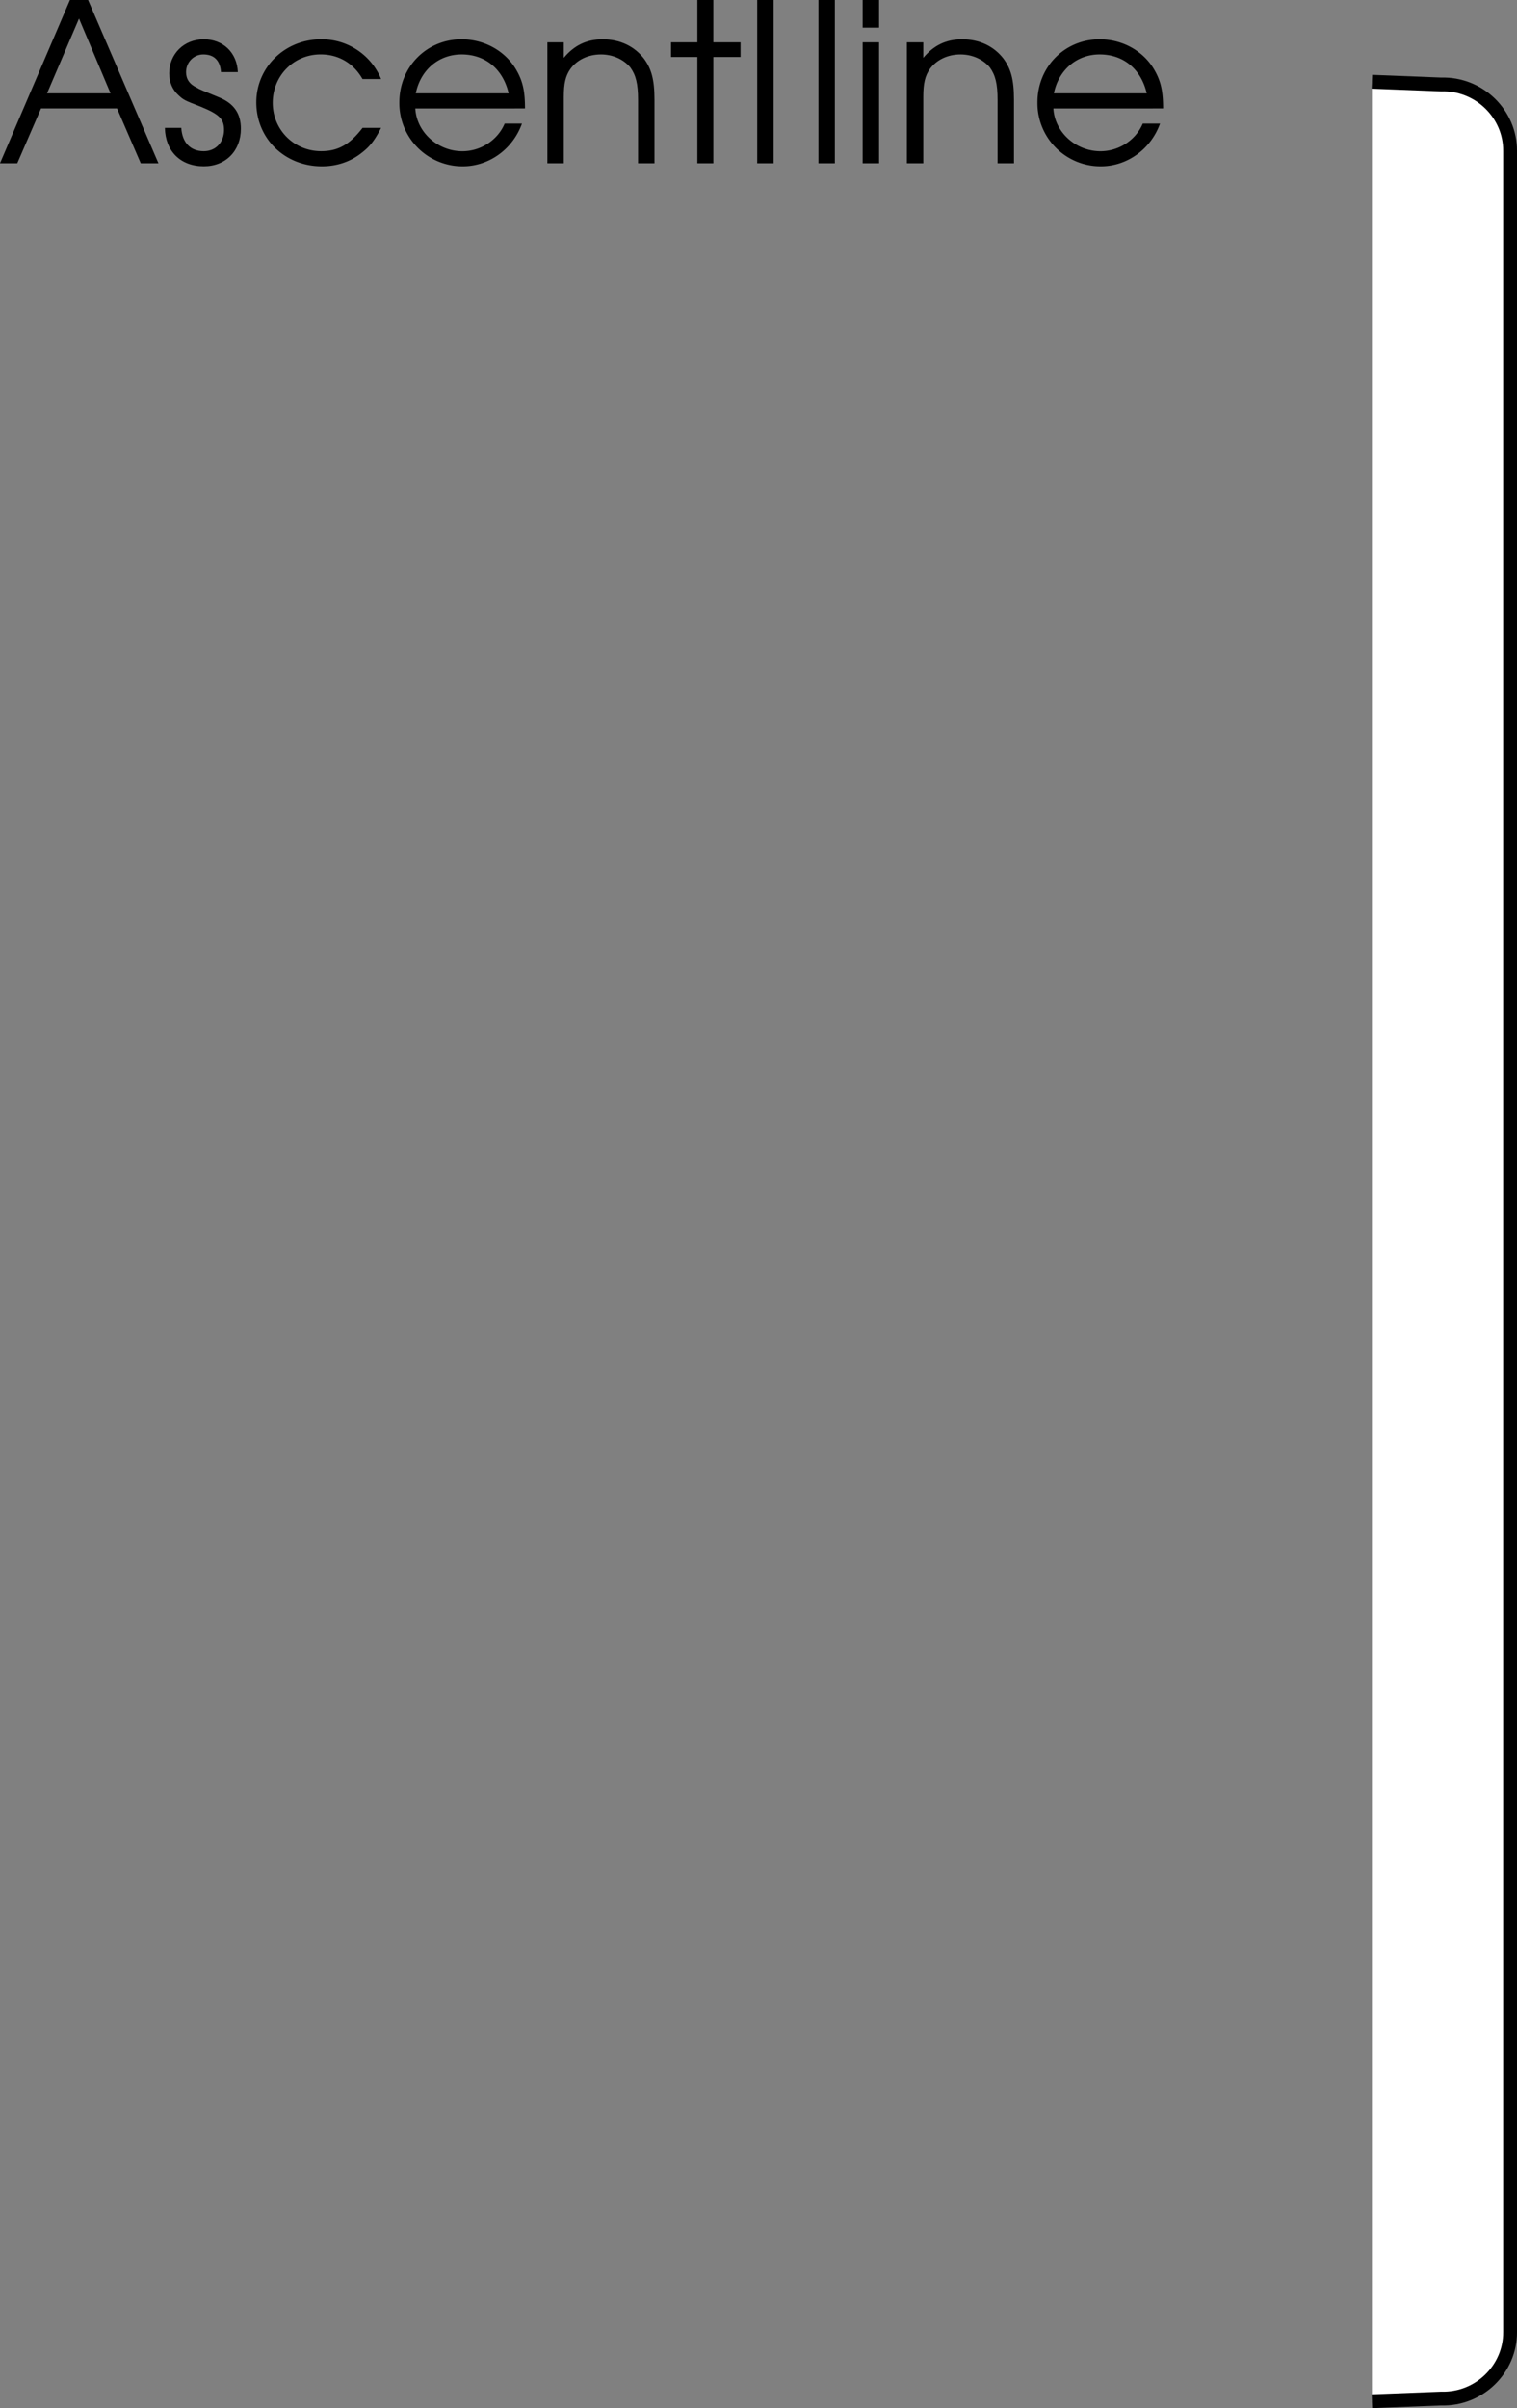 <svg xmlns="http://www.w3.org/2000/svg" xmlns:xlink="http://www.w3.org/1999/xlink" width="54.89" height="87.105"><rect width="100%" height="100%" fill="#808080" stroke="none"/><defs><path id="a" d="M.094 0h.625l.86-1.984h2.75L5.187 0h.64L3.281-5.906h-.656Zm1.703-2.531 1.156-2.703 1.14 2.703zm0 0"/><path id="b" d="M.14-1.281C.157-.438.704.109 1.548.109 2.344.11 2.89-.453 2.89-1.25c0-.547-.25-.906-.766-1.125-.672-.281-.703-.281-.828-.36-.266-.124-.39-.312-.39-.562 0-.36.28-.64.624-.64.39 0 .61.218.64.64h.61C2.75-4 2.25-4.484 1.547-4.484c-.719 0-1.25.53-1.25 1.234 0 .328.125.594.328.781.188.172.203.188.813.422.687.281.843.453.843.844 0 .437-.297.766-.734.766-.484 0-.781-.313-.813-.844zm0 0"/><path id="c" d="M4.188-1.281c-.454.593-.875.843-1.5.843-.97 0-1.75-.765-1.75-1.75 0-.984.765-1.75 1.734-1.75.64 0 1.187.313 1.515.891h.672a2.321 2.321 0 0 0-2.171-1.437C1.375-4.484.344-3.47.344-2.204.344-.89 1.375.11 2.719.11c.547 0 1.047-.171 1.453-.5.281-.218.453-.437.687-.89zm0 0"/><path id="d" d="M4.89-1.984c0-.61-.077-.97-.296-1.36-.39-.703-1.157-1.14-2-1.14-1.266 0-2.25 1-2.25 2.28A2.284 2.284 0 0 0 2.64.11c.953 0 1.812-.625 2.14-1.546h-.625c-.25.593-.86 1-1.531 1-.89 0-1.656-.688-1.703-1.547zM.939-2.531c.171-.844.828-1.406 1.656-1.406.86 0 1.5.53 1.703 1.406zm0 0"/><path id="e" d="M.5 0h.594v-2.406c0-.485.062-.75.234-1 .234-.328.64-.531 1.11-.531.421 0 .812.171 1.062.468.203.281.281.594.281 1.172V0h.594v-2.297c0-.734-.11-1.125-.39-1.5-.344-.437-.86-.687-1.485-.687-.578 0-1.031.218-1.406.671v-.562H.5Zm0 0"/><path id="f" d="M1.047 0h.578v-3.844h.984v-.531h-.984v-1.531h-.578v1.531H.094v.531h.953zm0 0"/><path id="g" d="M.5 0h.594v-5.906H.5Zm0 0"/><path id="h" d="M.5 0h.594v-4.375H.5Zm0-4.906h.594v-1H.5Zm0 0"/></defs><g transform="translate(20.015 -758.219)"><use xlink:href="#a" width="100%" height="100%" x="-20.109" y="764.125"/><use xlink:href="#b" width="100%" height="100%" x="-14.189" y="764.125"/><use xlink:href="#c" width="100%" height="100%" x="-11.085" y="764.125"/><use xlink:href="#d" width="100%" height="100%" x="-5.909" y="764.125"/><use xlink:href="#e" width="100%" height="100%" x="-.709" y="764.125"/><use xlink:href="#f" width="100%" height="100%" x="4.171" y="764.125"/><use xlink:href="#g" width="100%" height="100%" x="6.883" y="764.125"/><use xlink:href="#g" width="100%" height="100%" x="9.099" y="764.125"/><use xlink:href="#h" width="100%" height="100%" x="10.699" y="764.125"/><use xlink:href="#e" width="100%" height="100%" x="12.299" y="764.125"/><use xlink:href="#d" width="100%" height="100%" x="17.179" y="764.125"/></g><path fill="#fff" stroke="#000" stroke-miterlimit="10" stroke-width=".5" d="m49.64 2.957 2.5.098c1.39-.043 2.508 1.078 2.5 2.402v78.898c.008 1.325-1.11 2.446-2.5 2.403l-2.5.097"/></svg>
